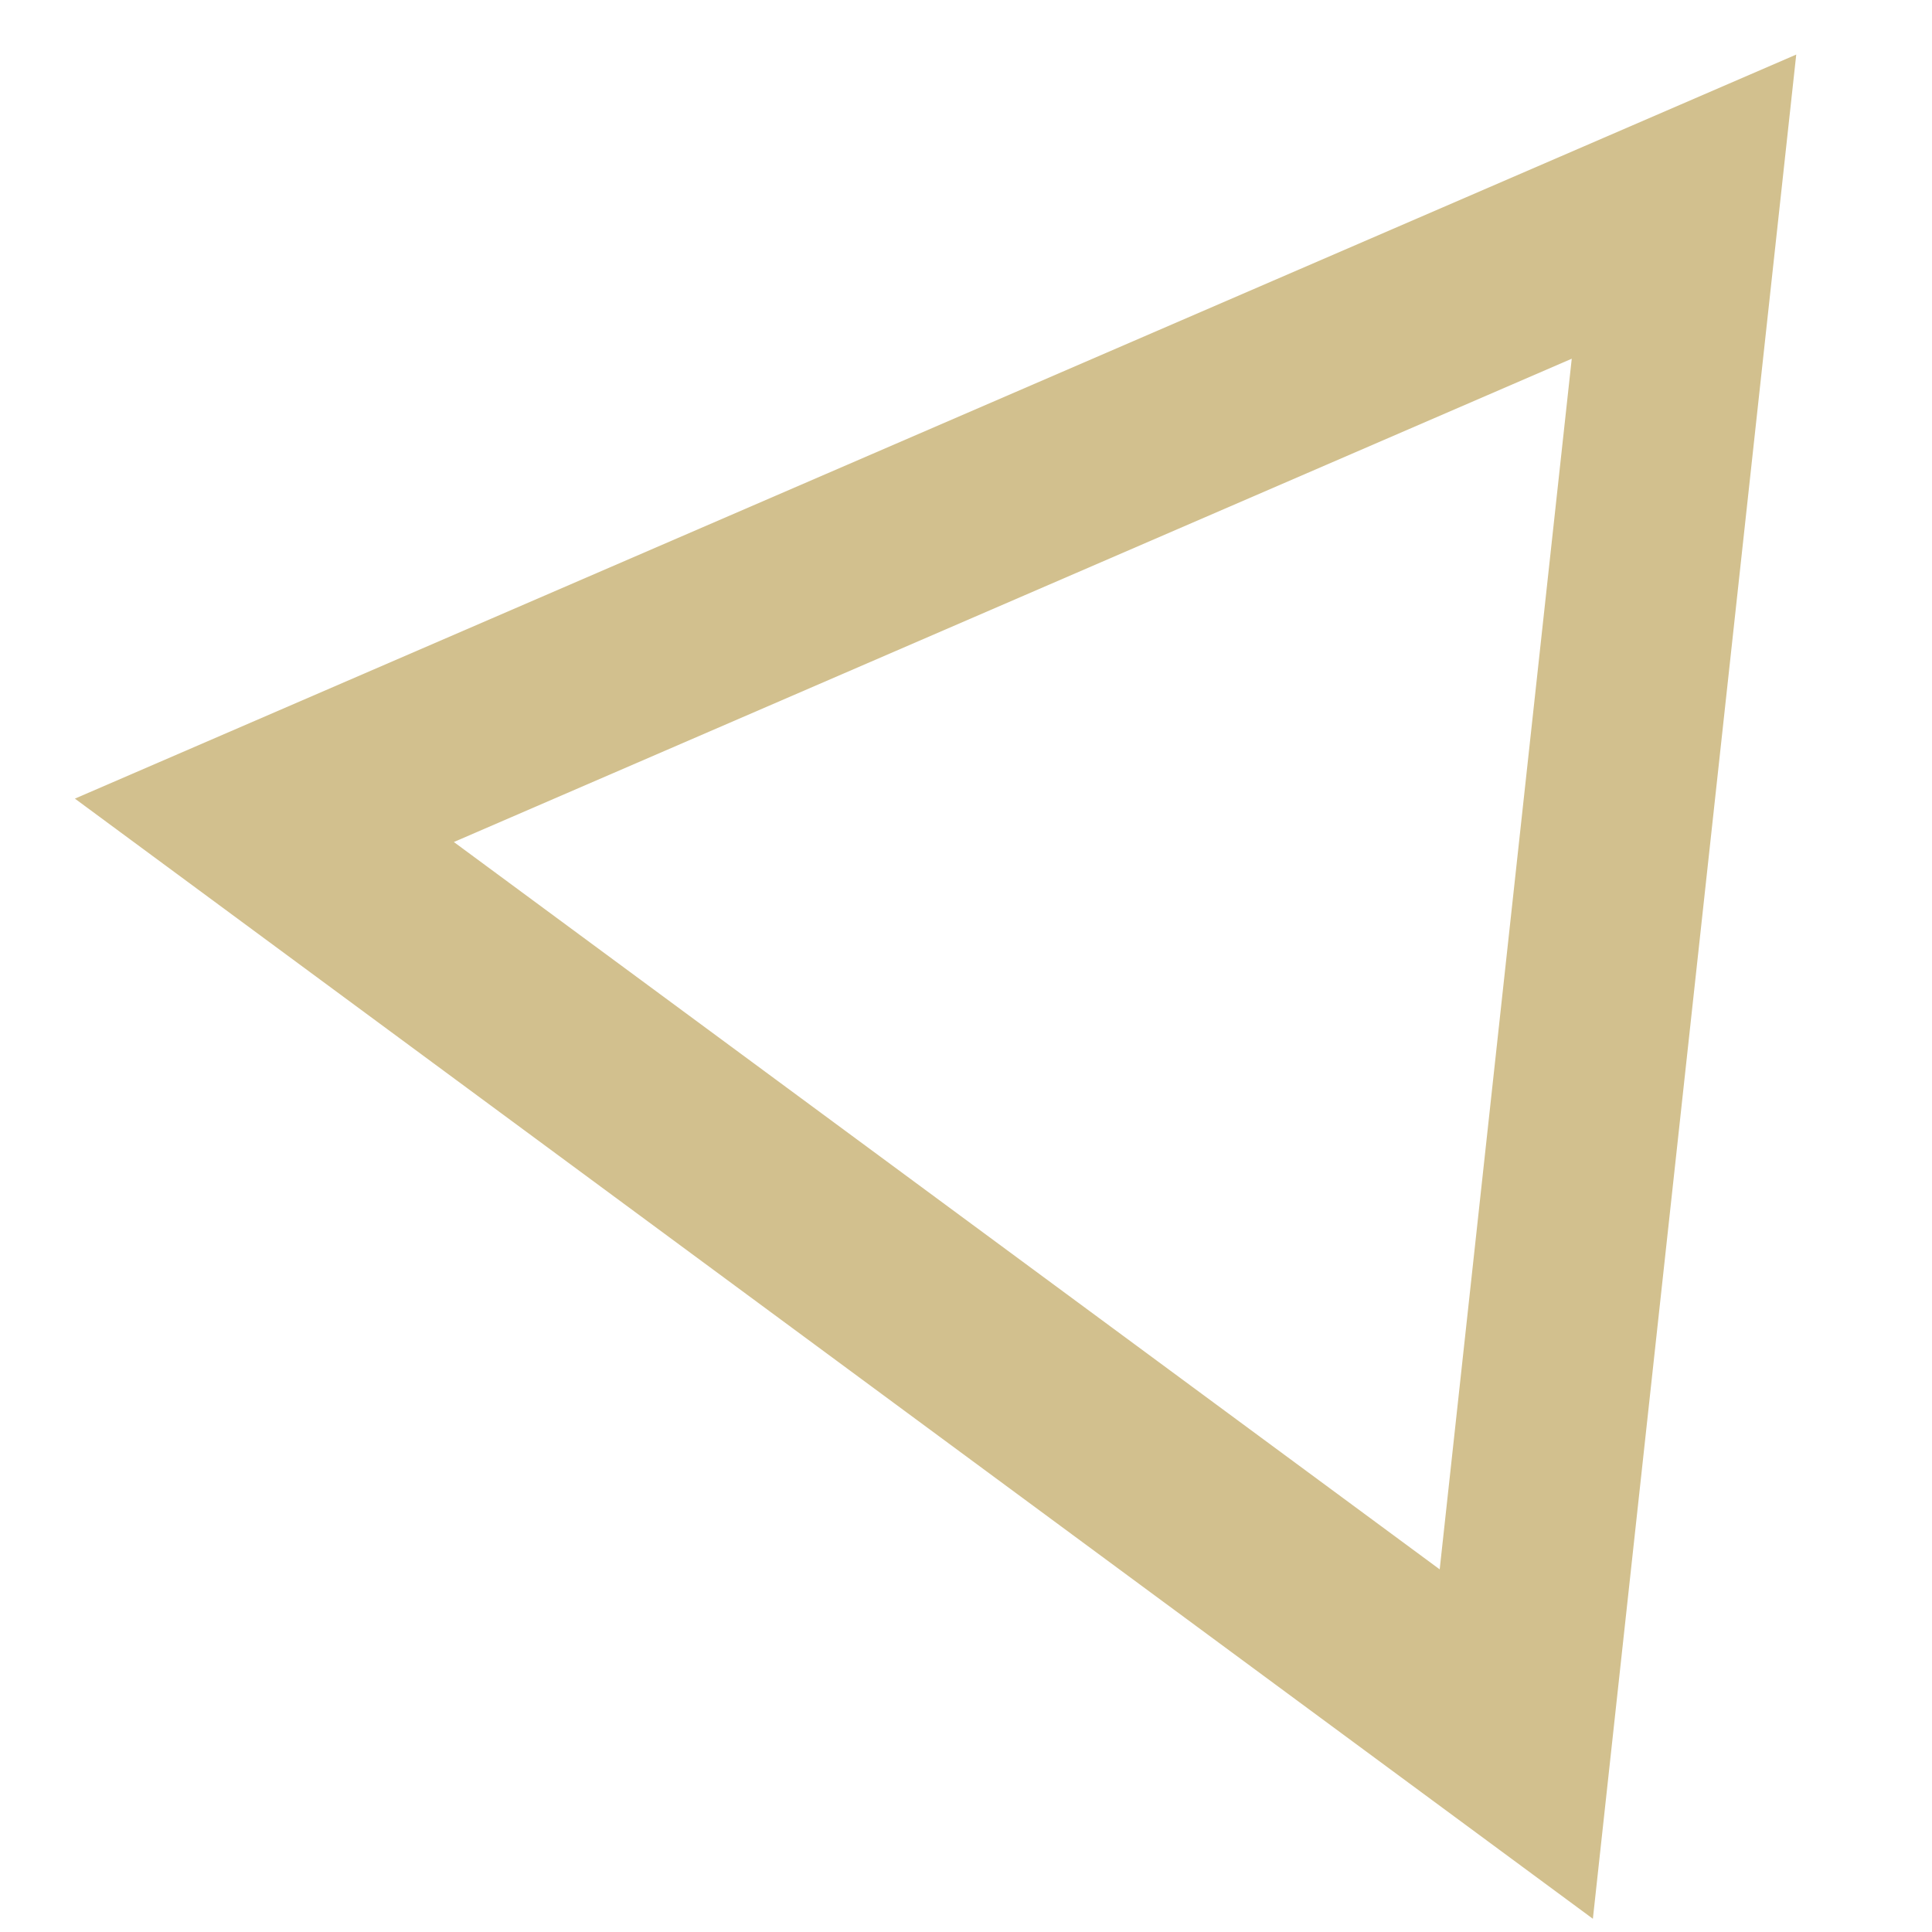 <?xml version="1.0" encoding="utf-8"?>
<!-- Generator: Adobe Illustrator 16.0.0, SVG Export Plug-In . SVG Version: 6.00 Build 0)  -->
<!DOCTYPE svg PUBLIC "-//W3C//DTD SVG 1.1//EN" "http://www.w3.org/Graphics/SVG/1.1/DTD/svg11.dtd">
<svg version="1.1" id="Calque_1" xmlns:x="http://ns.adobe.com/Extensibility/1.0/" xmlns:i="http://ns.adobe.com/AdobeIllustrator/10.0/" xmlns:graph="http://ns.adobe.com/Graphs/1.0/"
	 xmlns="http://www.w3.org/2000/svg" xmlns:xlink="http://www.w3.org/1999/xlink" x="0px" y="0px" width="120.75px"
	 height="120.75px" viewBox="0 0 120.75 120.75" enable-background="new 0 0 120.75 120.75" xml:space="preserve">
<path fill="#D2C08E" d="M99.555,119.924l12.71-116.513L4.681,49.914L99.555,119.924z M89.981,98.085L28.366,52.626L98.234,22.42
	L89.981,98.085z"/>
</svg>
